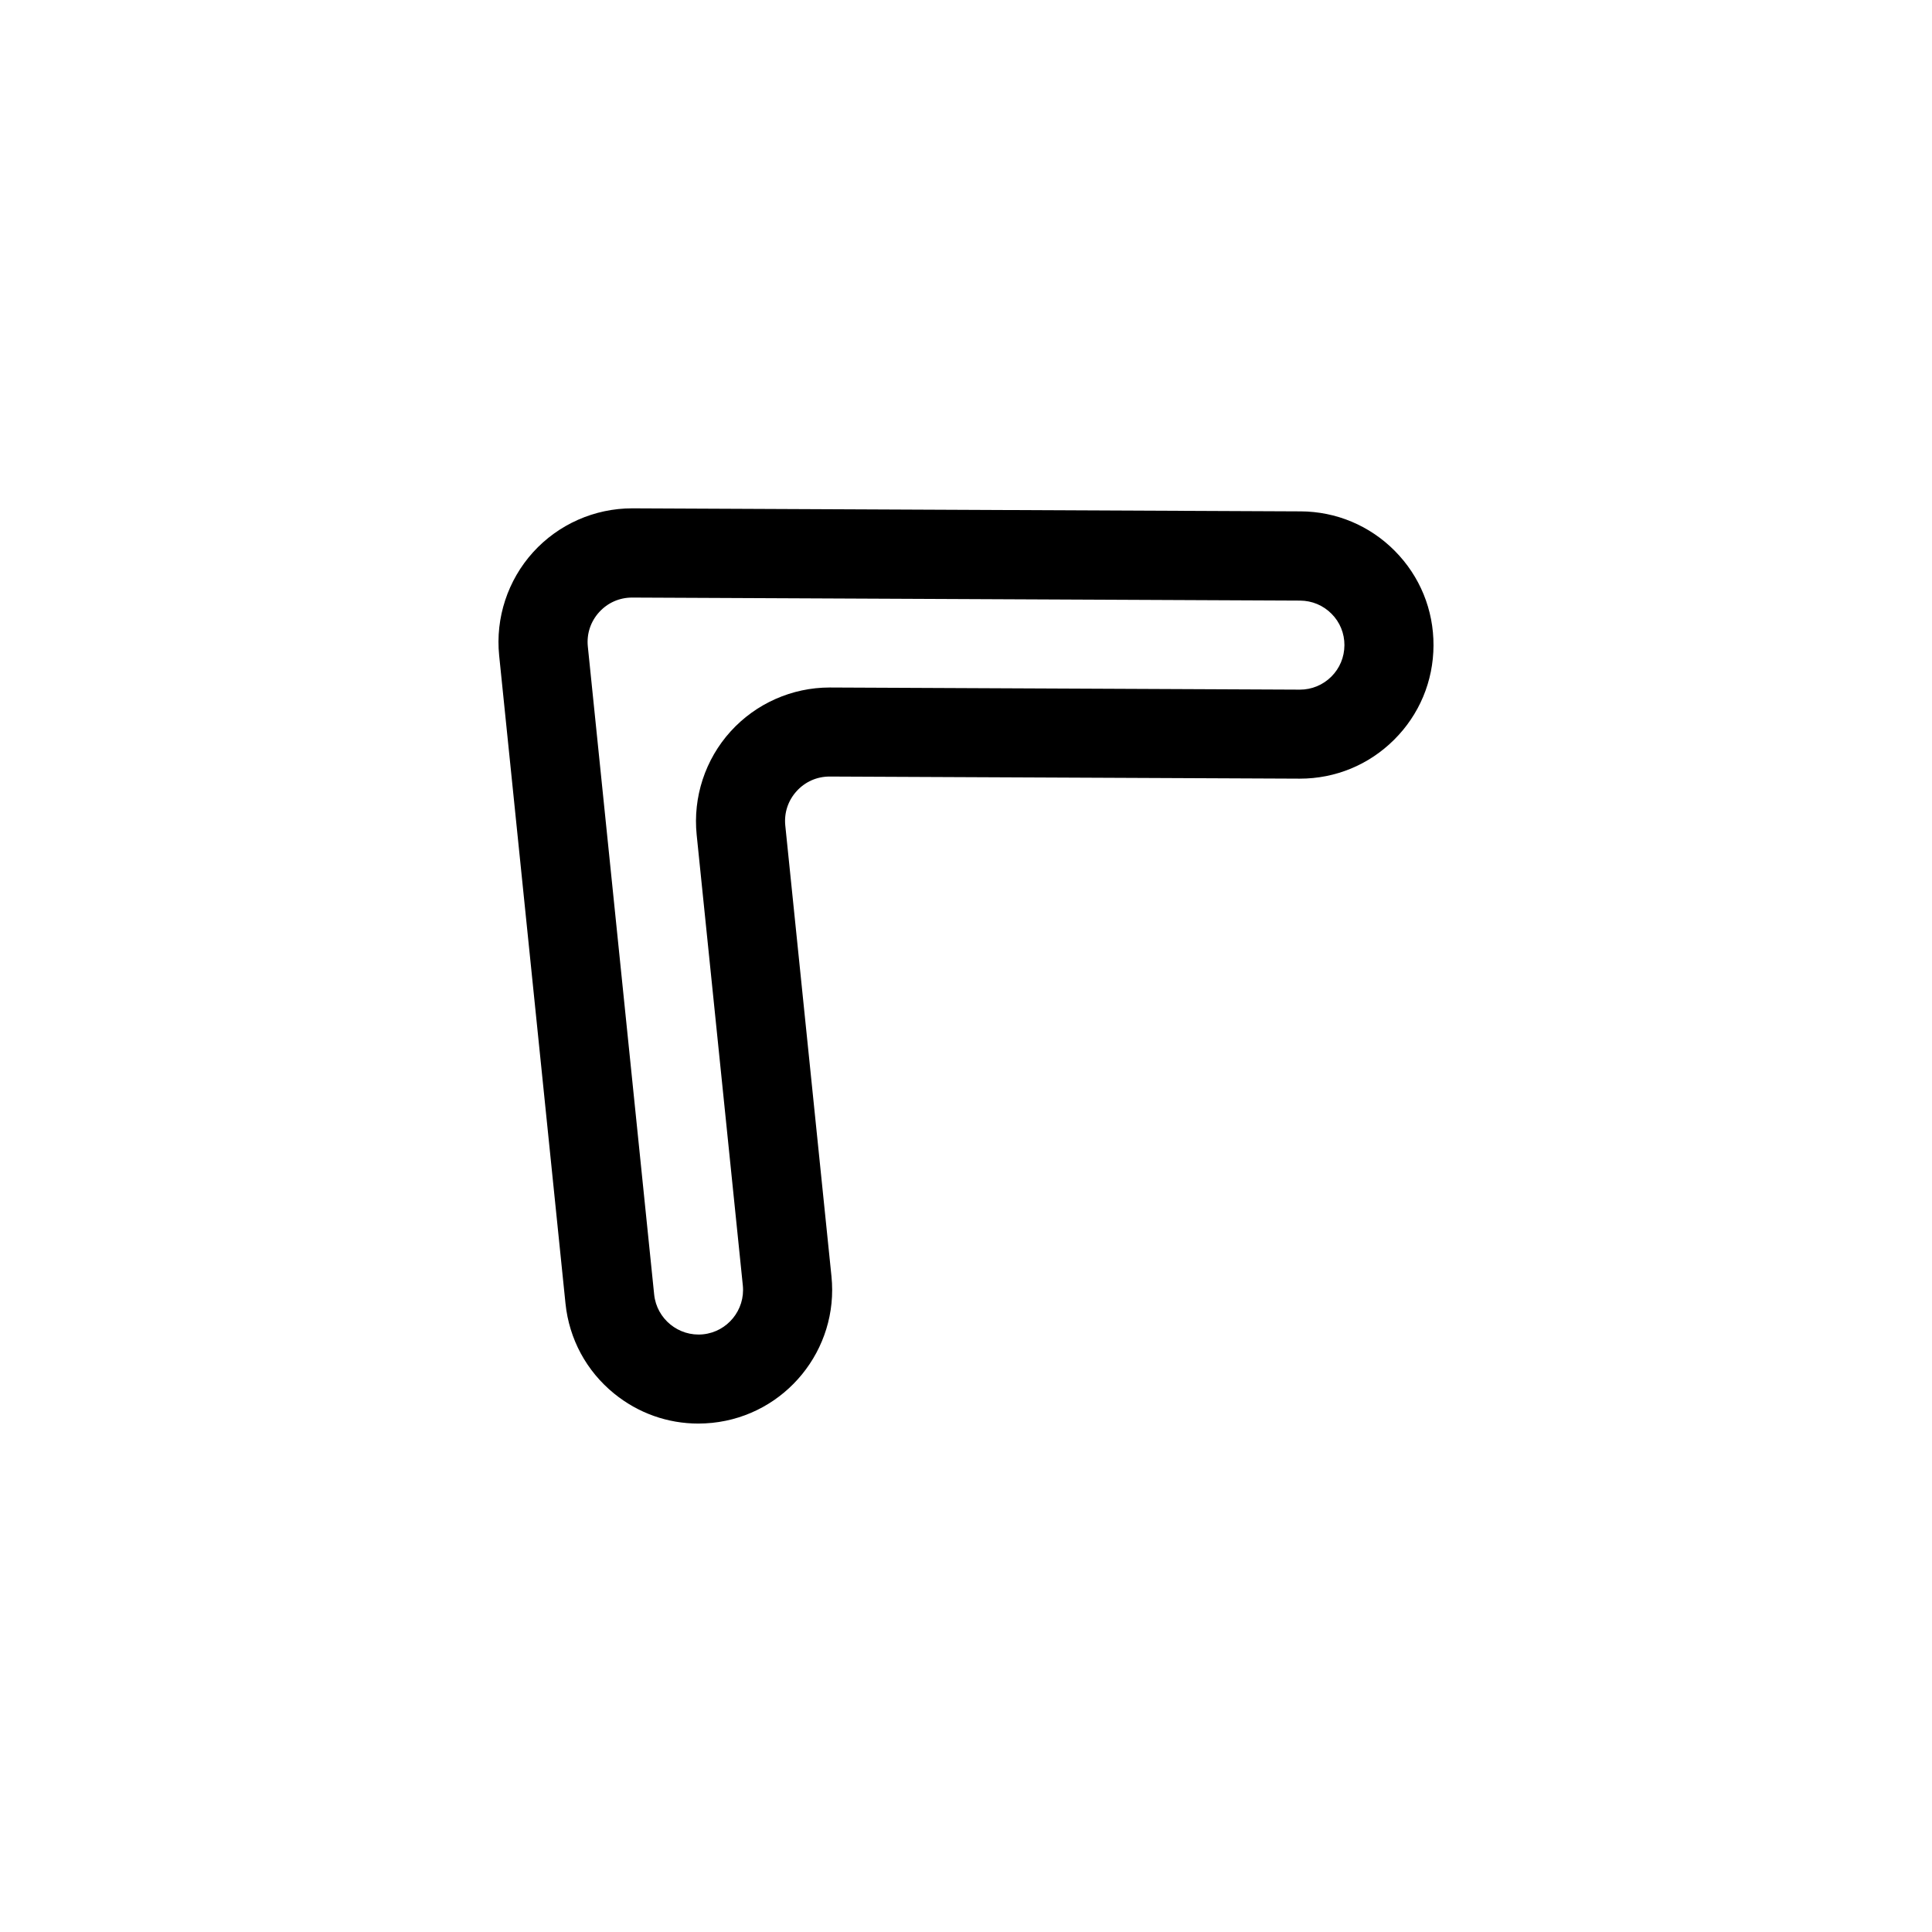 <?xml version="1.0" encoding="UTF-8"?>
<!-- Uploaded to: ICON Repo, www.iconrepo.com, Generator: ICON Repo Mixer Tools -->
<svg fill="#000000" width="800px" height="800px" version="1.1" viewBox="144 144 512 512" xmlns="http://www.w3.org/2000/svg">
 <path d="m488.64 279.52-176.95-0.805h-0.172c-9.973 0-19.523 4.227-26.23 11.617-6.738 7.43-10.02 17.43-9.004 27.402l17.578 171.71c0.969 9.406 5.535 17.887 12.879 23.859 6.383 5.188 14.184 7.957 22.301 7.957 1.219 0 2.457-0.07 3.684-0.188 19.43-1.992 33.613-19.422 31.621-38.848l-12.234-119.42c-0.348-3.387 0.723-6.629 3-9.141 2.266-2.496 5.375-3.871 8.746-3.871h0.055l124.41 0.559h0.164c9.391 0 18.238-3.637 24.922-10.266 6.723-6.66 10.445-15.547 10.484-25.008 0.047-9.453-3.598-18.375-10.266-25.098-6.644-6.699-15.523-10.426-24.988-10.465zm11.645 35.488c-0.016 3.148-1.25 6.109-3.488 8.328-2.227 2.203-5.172 3.426-8.312 3.426h-0.055l-124.4-0.566h-0.156c-9.988 0-19.539 4.234-26.254 11.637-6.731 7.422-10.012 17.422-8.996 27.395l12.234 119.43c0.66 6.473-4.07 12.289-10.539 12.949-6.453 0.66-12.289-4.07-12.957-10.539l-17.578-171.71c-0.348-3.379 0.723-6.621 3-9.133 2.266-2.488 5.367-3.863 8.738-3.863h0.062l176.96 0.805c3.148 0.016 6.109 1.25 8.328 3.488 2.219 2.219 3.434 5.188 3.418 8.359v0z"/>
</svg>